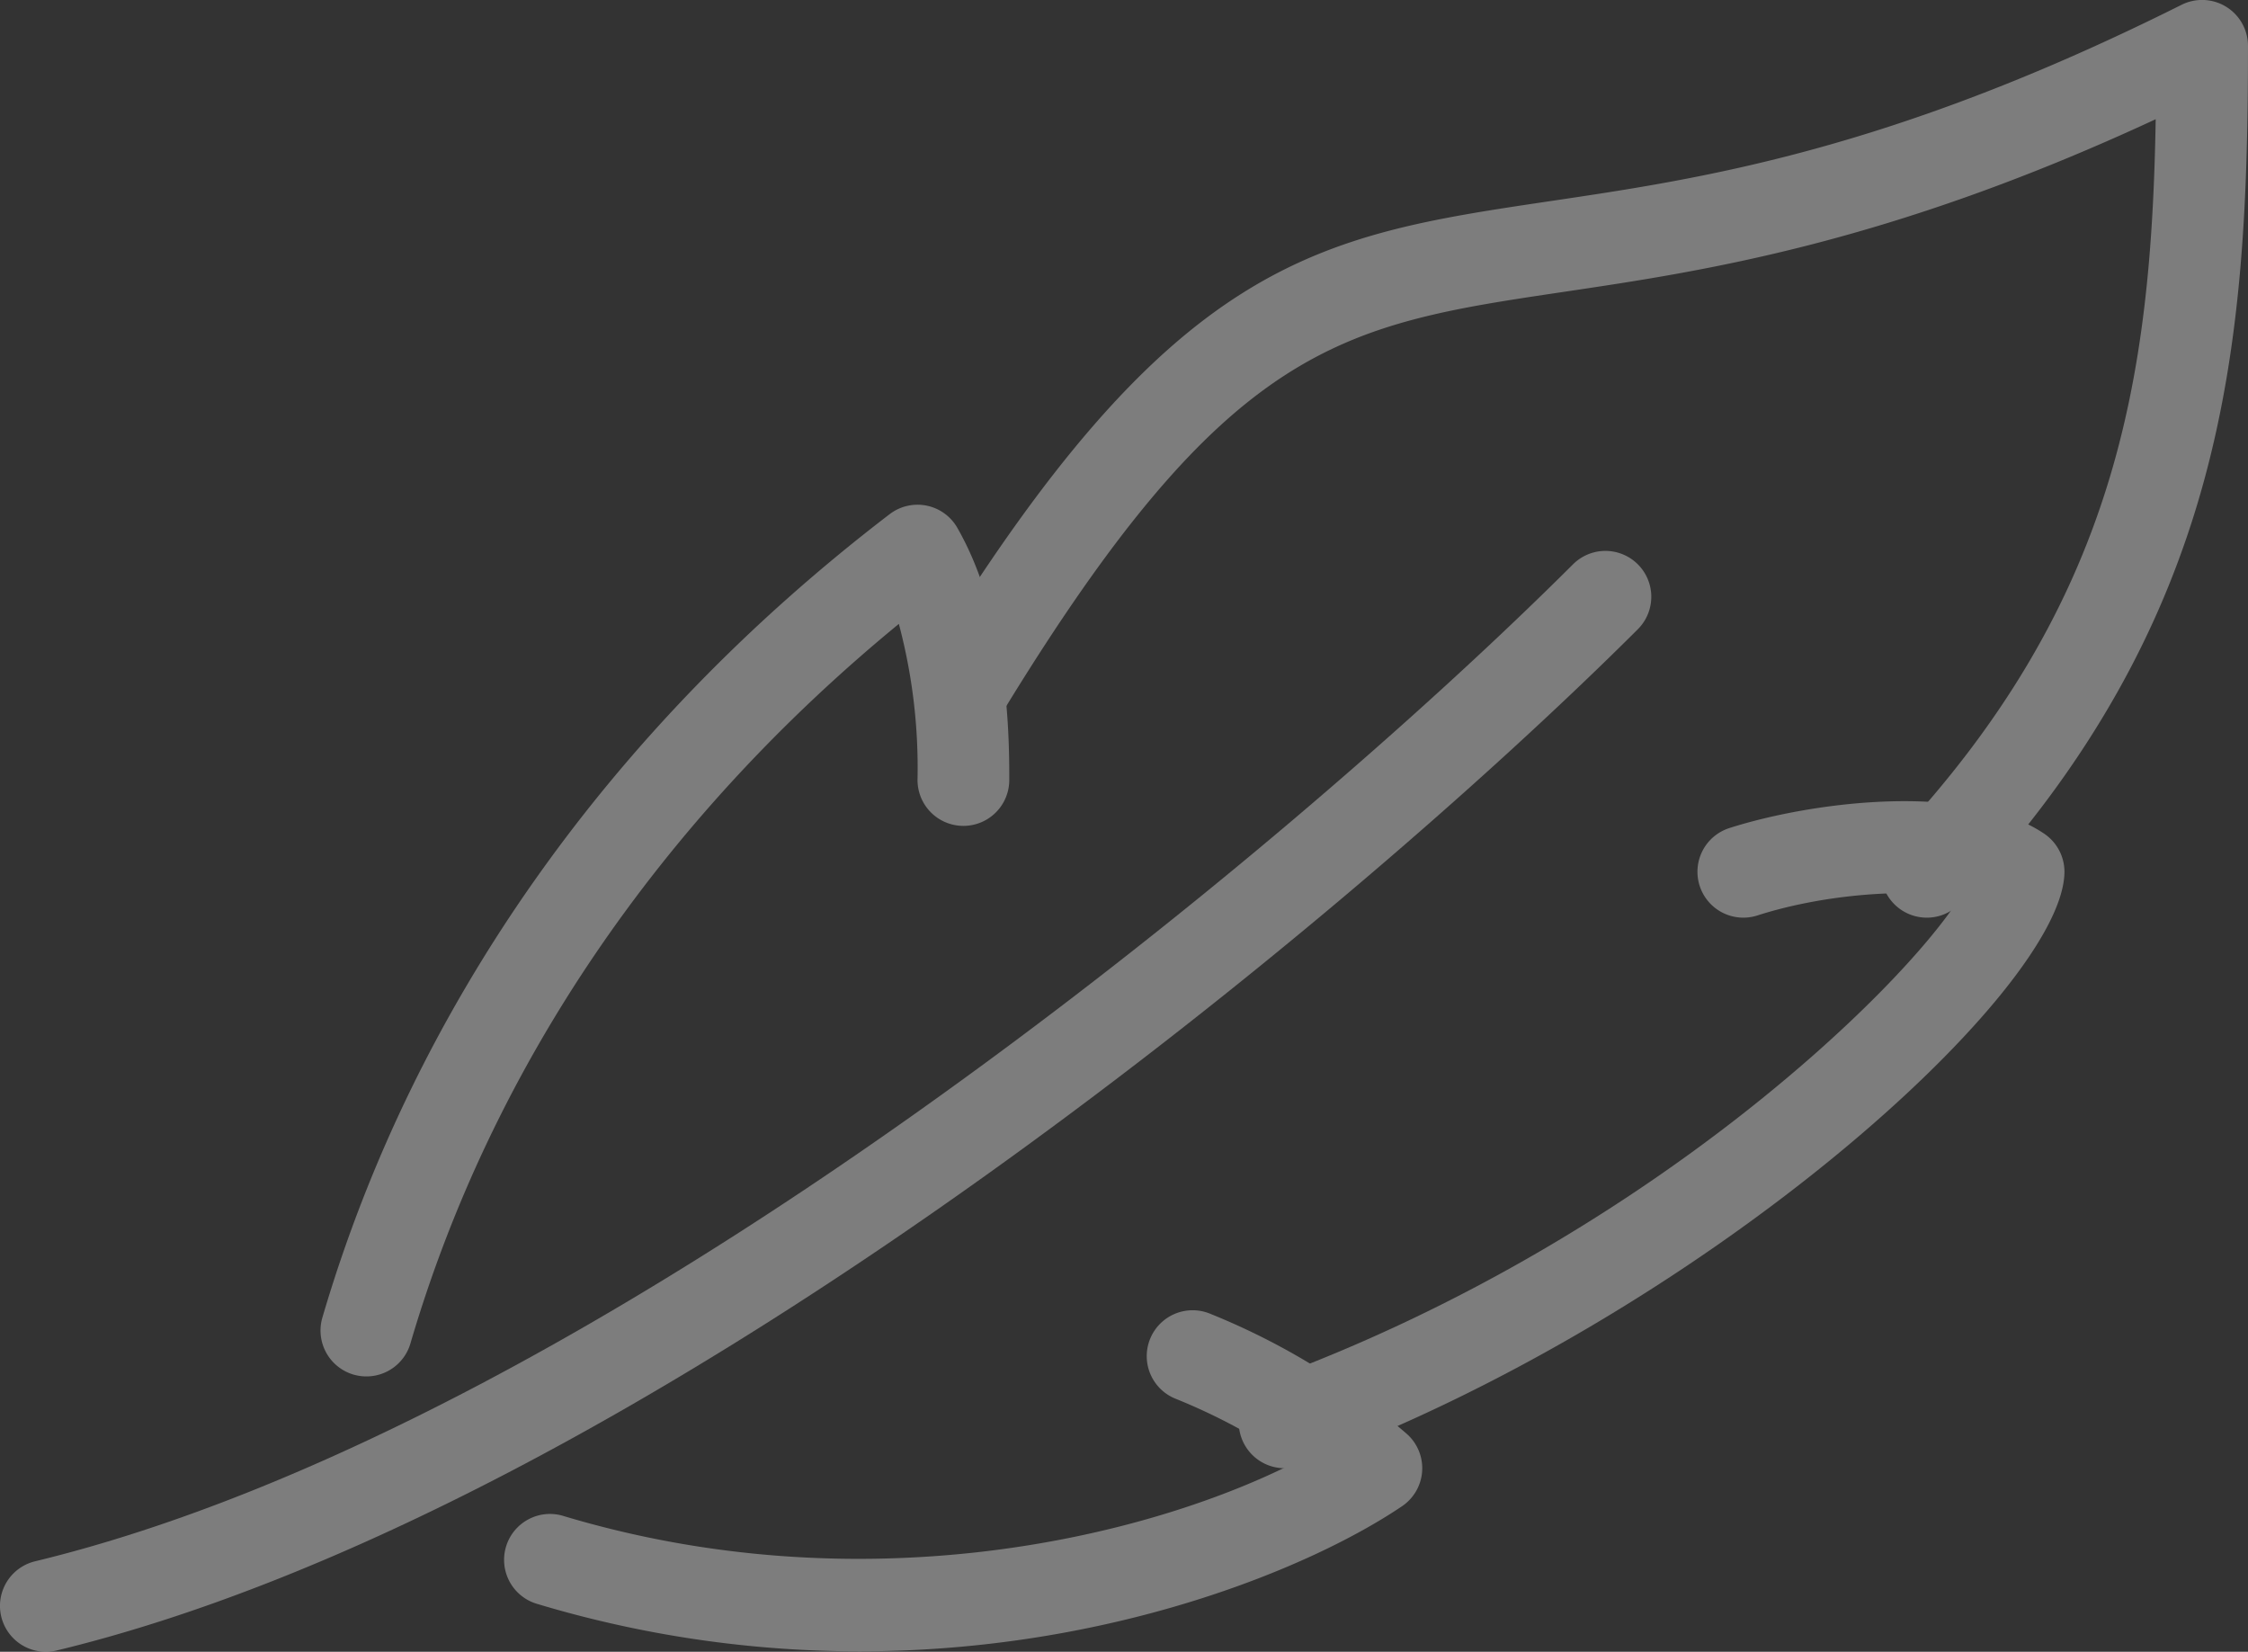 <svg xmlns="http://www.w3.org/2000/svg" width="191.805" height="140.919" viewBox="0 0 191.805 140.919">
  <rect x="0" y="0" width="191.805" height="140.919" fill="#333333" stroke="none"/>
  <g id="Group_120" data-name="Group 120" transform="translate(-269 -294)" opacity="0.36">
    <g id="Group_115" data-name="Group 115" transform="translate(296.349 337.061)">
      <path id="Path_90" data-name="Path 90" d="M279.9,379.368a4,4,0,0,1-1.1-.156,3.92,3.92,0,0,1-2.658-4.858c7.809-26.606,24.547-50.311,48.405-68.549a3.911,3.911,0,0,1,5.774,1.167c4.431,7.75,4.431,18.112,4.431,21.513a3.914,3.914,0,0,1-7.829,0,47.714,47.714,0,0,0-1.593-13.317c-20.414,16.757-34.775,37.883-41.672,61.385A3.915,3.915,0,0,1,279.9,379.368Z" transform="translate(-275.987 -305.001)" fill="#fff"/>
    </g>
    <g id="Group_116" data-name="Group 116" transform="translate(312.058 405.79)">
      <path id="Path_91" data-name="Path 91" d="M310.282,351.648a95.461,95.461,0,0,1-27.491-4.04,3.915,3.915,0,1,1,2.247-7.5c25.146,7.543,49.192,2.086,62.337-4.537a51.446,51.446,0,0,0-10.142-5.476,3.915,3.915,0,1,1,2.967-7.246,59.824,59.824,0,0,1,16.7,10.185,3.913,3.913,0,0,1-.333,6.236C348.858,344.481,331.709,351.648,310.282,351.648Z" transform="translate(-280 -322.558)" fill="#fff"/>
    </g>
    <g id="Group_117" data-name="Group 117" transform="translate(374.689 362.35)">
      <path id="Path_92" data-name="Path 92" d="M299.914,368.372a3.914,3.914,0,0,1-1.35-7.586c31.793-11.68,53.823-33.01,58.951-41.085-4.345-.846-11.575-.317-17.258,1.511a3.914,3.914,0,1,1-2.4-7.453c6.846-2.2,20.2-4.02,26.876.481a3.925,3.925,0,0,1,1.722,3.32c-.184,10.1-30.732,37.911-65.194,50.57A3.906,3.906,0,0,1,299.914,368.372Z" transform="translate(-296 -311.461)" fill="#fff"/>
    </g>
    <g id="Group_118" data-name="Group 118" transform="translate(347.286 294)">
      <path id="Path_93" data-name="Path 93" d="M375.118,372.289a3.914,3.914,0,0,1-2.854-6.6c19.008-20.245,22.007-39.367,22.378-61.518-22.88,10.627-38.666,12.972-50.429,14.718-19.083,2.834-28.657,4.255-47.955,35.863a3.916,3.916,0,0,1-6.686-4.079c21.208-34.736,33.362-36.537,53.494-39.527,12.874-1.91,28.9-4.29,53.787-16.738a3.916,3.916,0,0,1,5.664,3.5c0,25.71-1.848,48.957-24.547,73.14A3.892,3.892,0,0,1,375.118,372.289Z" transform="translate(-288.999 -294)" fill="#fff"/>
    </g>
    <g id="Group_119" data-name="Group 119" transform="translate(269 340.973)">
      <path id="Path_94" data-name="Path 94" d="M272.911,399.946a3.914,3.914,0,0,1-.916-7.719c48-11.6,106.843-60.728,131.245-85.083a3.914,3.914,0,0,1,5.527,5.543c-24.938,24.891-85.24,75.14-134.932,87.15A3.939,3.939,0,0,1,272.911,399.946Z" transform="translate(-269 -306)" fill="#fff"/>
    </g>
  </g>
</svg>
